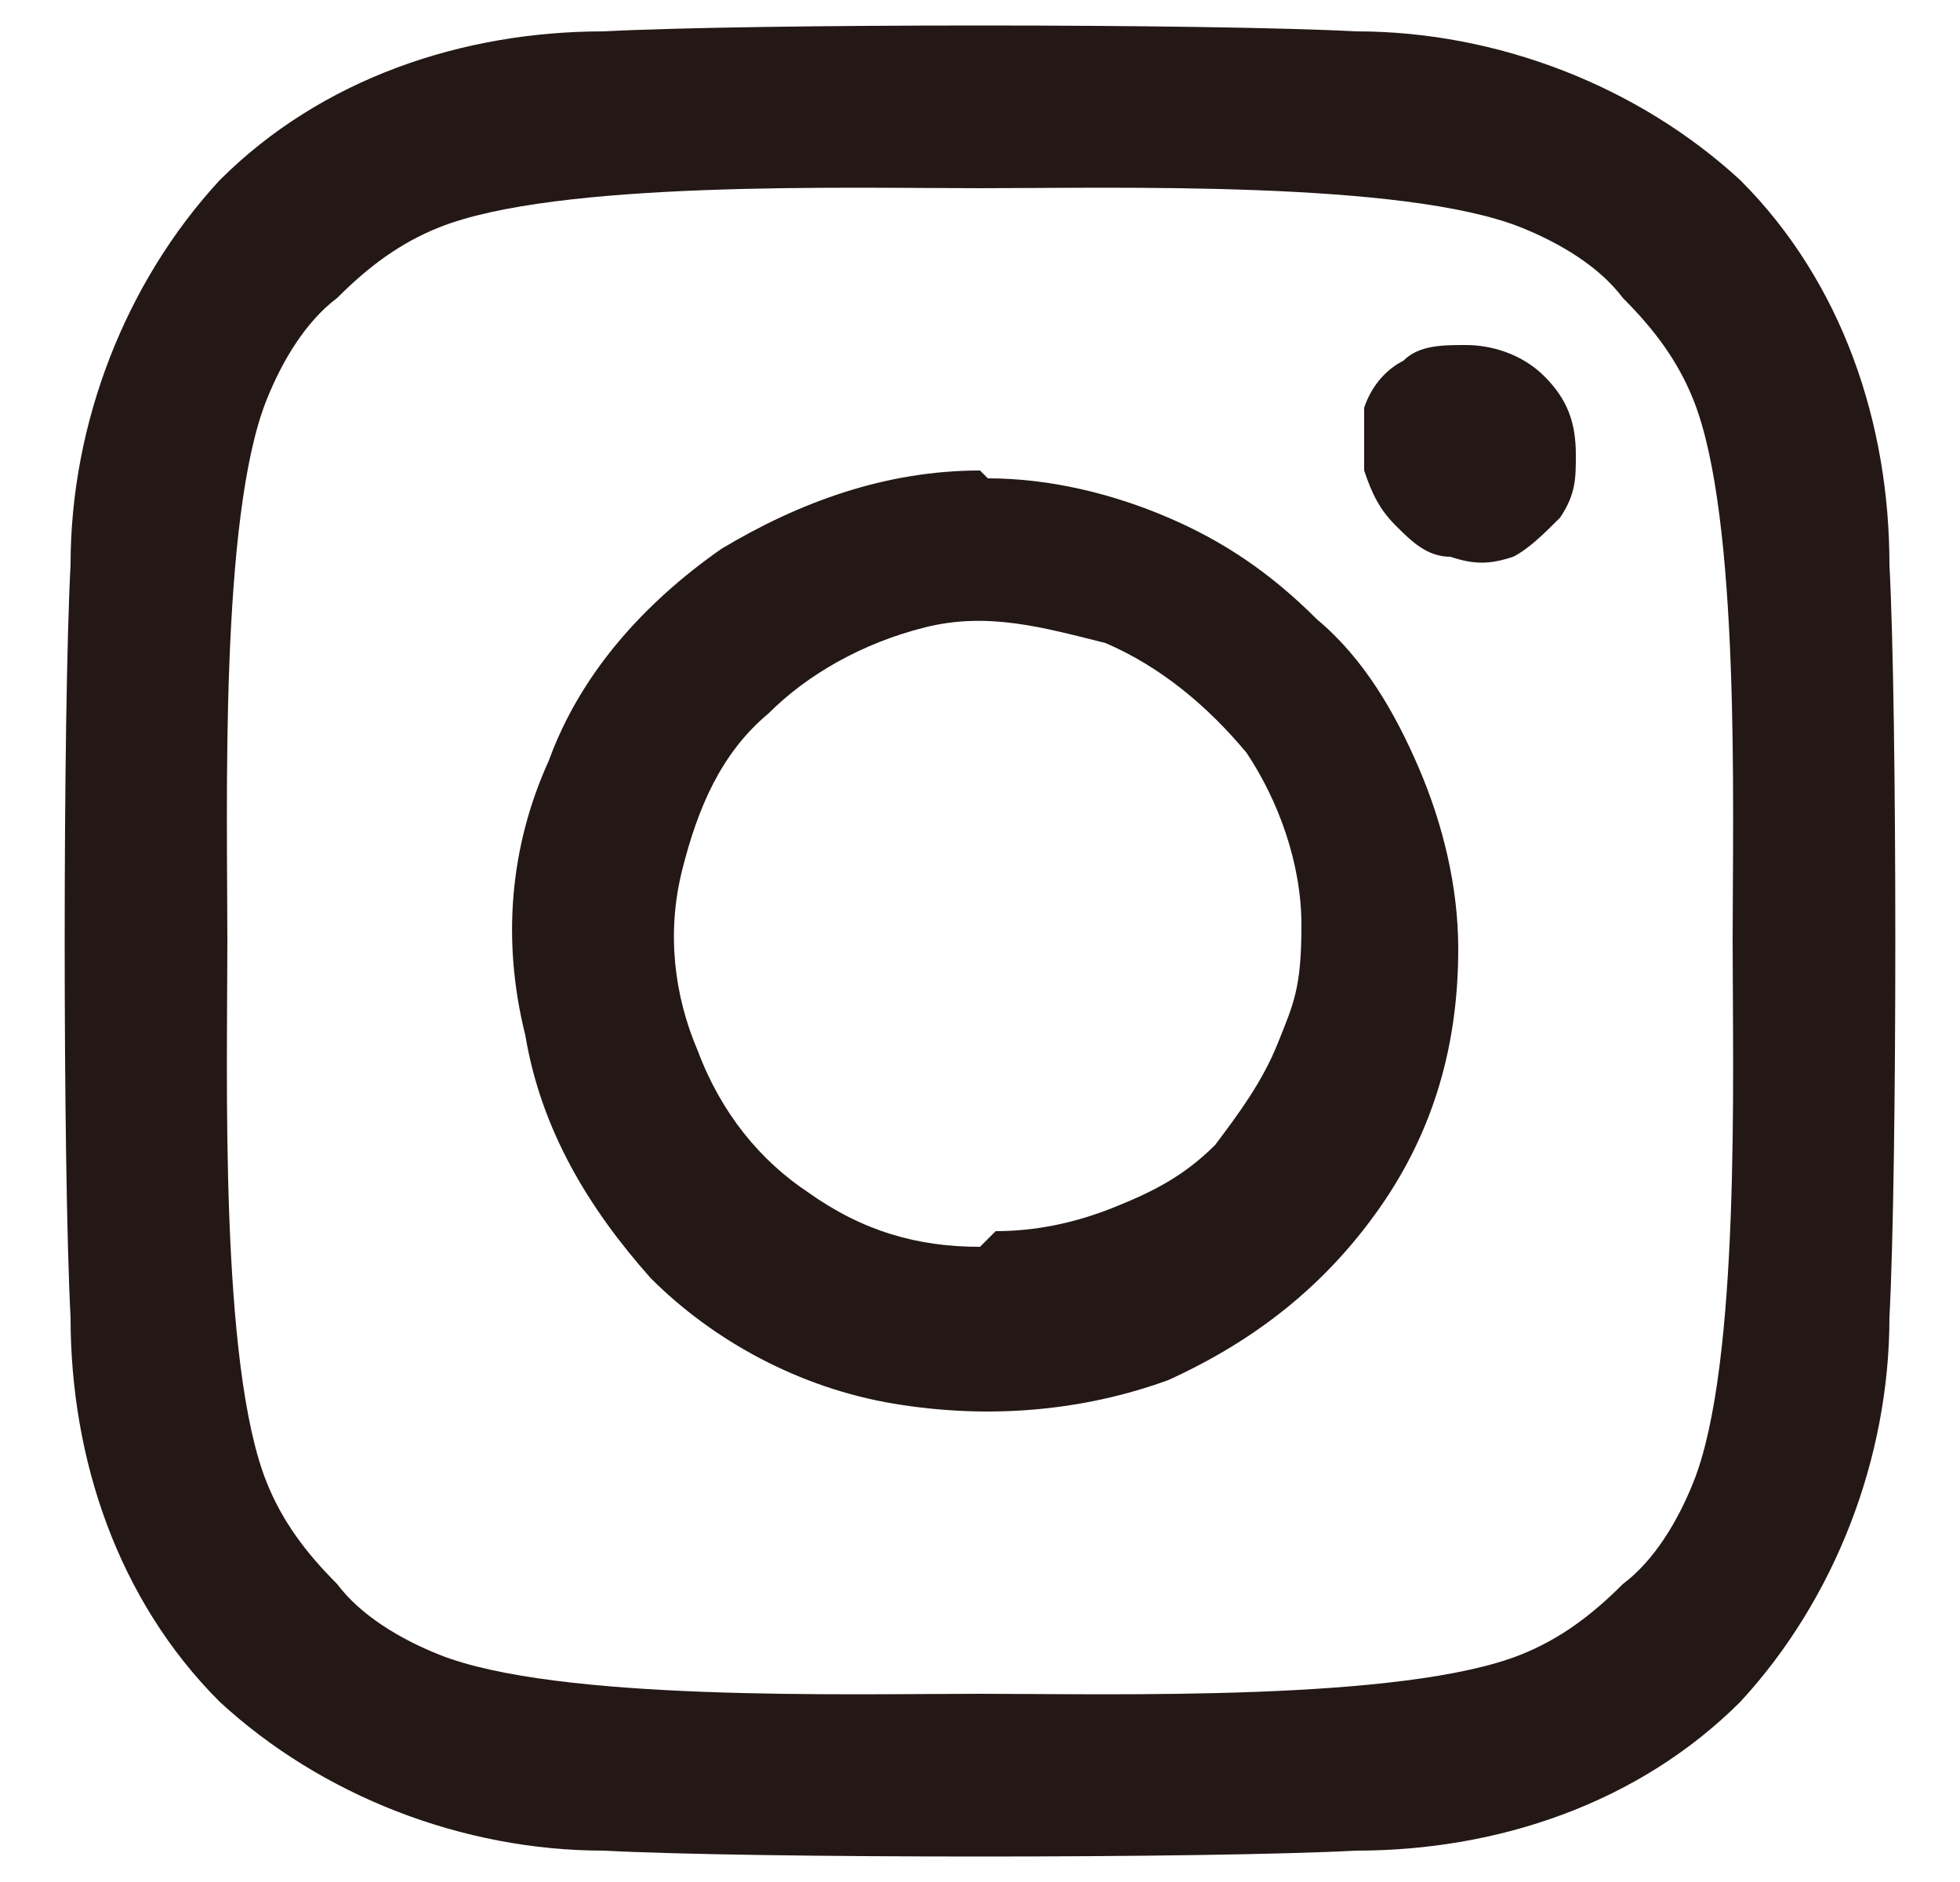 <?xml version="1.0" encoding="UTF-8"?>
<svg id="_レイヤー_1" data-name="レイヤー 1" xmlns="http://www.w3.org/2000/svg" version="1.1" xmlns:xlink="http://www.w3.org/1999/xlink" viewBox="0 0 25 24">
  <defs>
    <style>
      .cls-1 {
        fill: none;
      }

      .cls-1, .cls-2 {
        stroke-width: 0px;
      }

      .cls-2 {
        fill: #231815;
      }

      .cls-3 {
        clip-path: url(#clippath);
      }
    </style>
    <clipPath id="clippath">
      <rect class="cls-1" x=".8" y=".3" width="23.4" height="23.4"/>
    </clipPath>
  </defs>
  <g class="cls-3">
    <path class="cls-2" d="M12.5,6c-1.2,0-2.3.4-3.3,1-1,.7-1.8,1.6-2.2,2.7-.5,1.1-.6,2.3-.3,3.5.2,1.2.8,2.2,1.6,3.1.8.8,1.9,1.4,3.1,1.6s2.4.1,3.5-.3c1.1-.5,2-1.2,2.7-2.2.7-1,1-2.1,1-3.3,0-.8-.2-1.6-.5-2.3-.3-.7-.7-1.4-1.3-1.9-.6-.6-1.2-1-1.9-1.3s-1.5-.5-2.3-.5ZM12.5,15.9c-.8,0-1.5-.2-2.2-.7-.6-.4-1.1-1-1.4-1.8-.3-.7-.4-1.5-.2-2.3.2-.8.5-1.5,1.1-2,.5-.5,1.2-.9,2-1.1.8-.2,1.5,0,2.3.2.7.3,1.3.8,1.8,1.4.4.6.7,1.4.7,2.2s-.1,1-.3,1.5c-.2.5-.5.9-.8,1.3-.4.4-.8.6-1.3.8-.5.2-1,.3-1.5.3ZM20.1,5.8c0,.3,0,.5-.2.8-.2.2-.4.4-.6.5-.3.1-.5.1-.8,0-.3,0-.5-.2-.7-.4-.2-.2-.3-.4-.4-.7,0-.3,0-.6,0-.8.1-.3.3-.5.5-.6.2-.2.5-.2.8-.2s.7.1,1,.4c.3.3.4.6.4,1ZM24.1,7.2c0-1.8-.6-3.6-1.9-4.9-1.3-1.2-3.1-1.9-4.9-1.9-1.9-.1-7.7-.1-9.6,0-1.8,0-3.6.6-4.9,1.9-1.2,1.3-1.9,3.1-1.9,4.9-.1,1.9-.1,7.7,0,9.6,0,1.8.6,3.6,1.9,4.9,1.3,1.2,3.1,1.9,4.9,1.9,1.9.1,7.7.1,9.6,0,1.8,0,3.6-.6,4.9-1.9,1.2-1.3,1.9-3.1,1.9-4.9.1-1.9.1-7.7,0-9.6h0ZM21.6,18.9c-.2.5-.5,1-.9,1.3-.4.4-.8.7-1.3.9-1.5.6-5.2.5-6.9.5s-5.4.1-6.9-.5c-.5-.2-1-.5-1.3-.9-.4-.4-.7-.8-.9-1.3-.6-1.5-.5-5.2-.5-6.9s-.1-5.4.5-6.9c.2-.5.5-1,.9-1.3.4-.4.8-.7,1.3-.9,1.5-.6,5.2-.5,6.9-.5s5.4-.1,6.9.5c.5.2,1,.5,1.3.9.4.4.7.8.9,1.3.6,1.5.5,5.2.5,6.9s.1,5.4-.5,6.9Z"/>
  </g>
</svg>